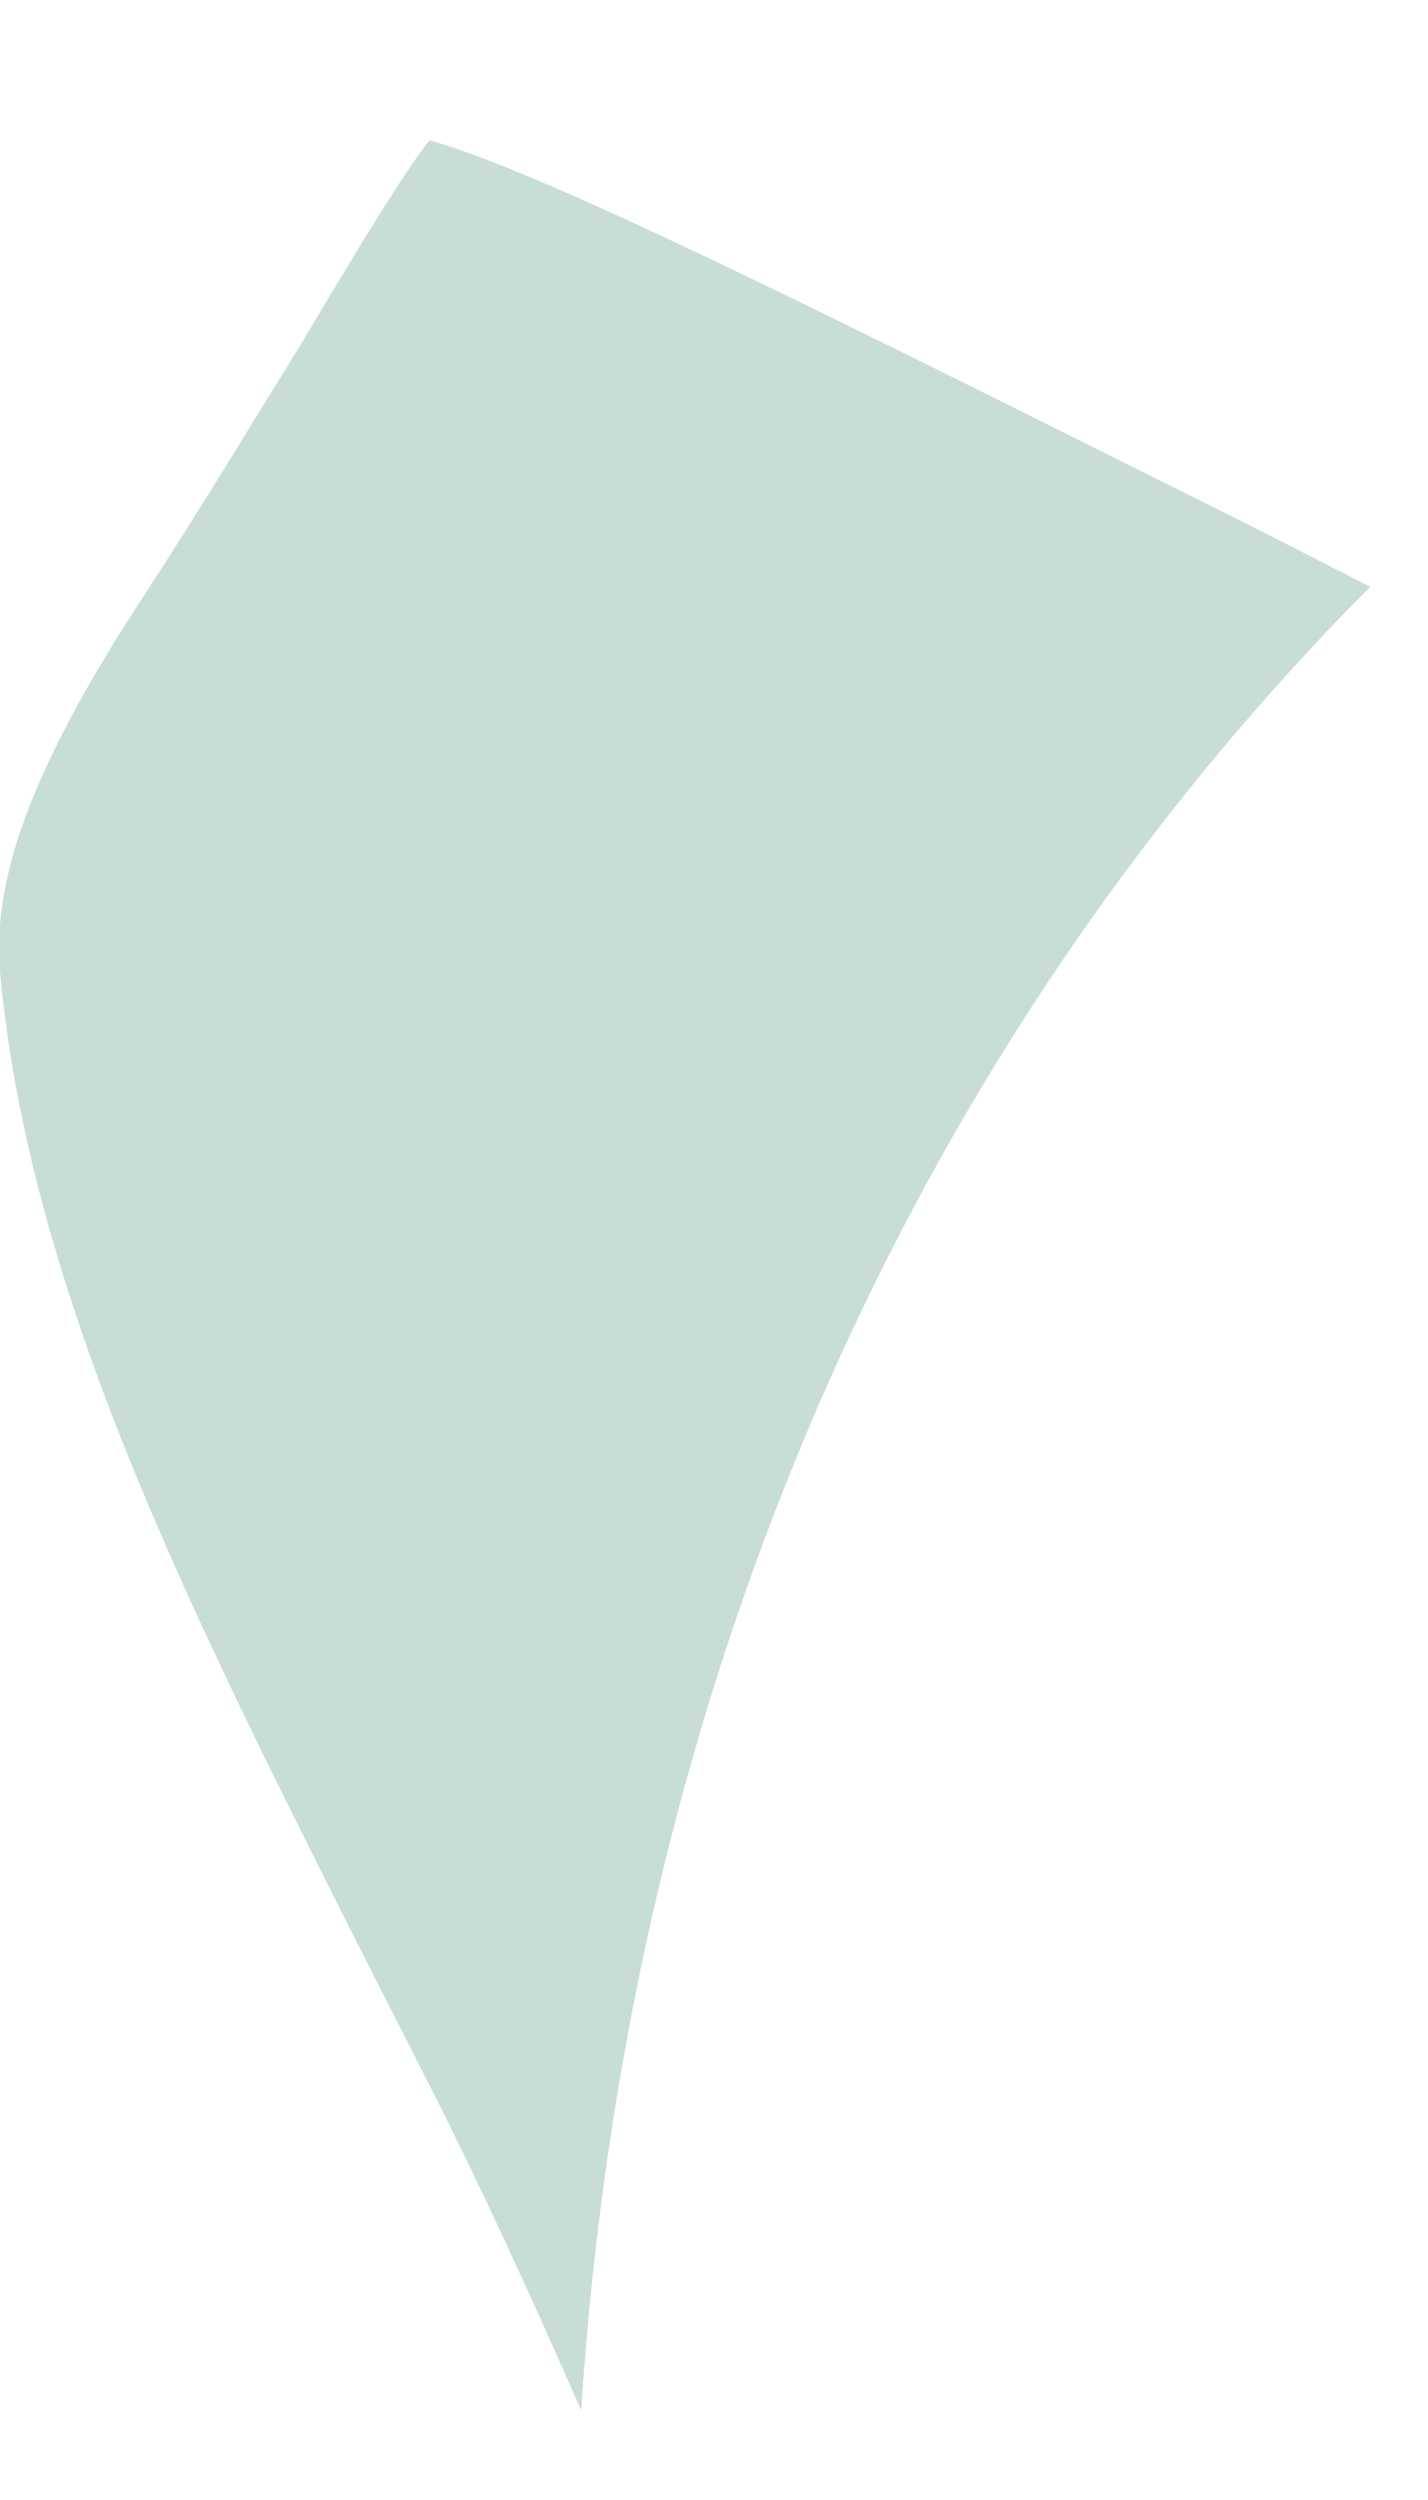 <svg xmlns="http://www.w3.org/2000/svg" width="4" height="7" viewBox="0 0 4 7" fill="none"><path d="M3.838 1.643C2.543 2.946 1.759 4.726 1.628 6.749C1.49 6.435 1.347 6.121 1.19 5.813L0.98 5.4C0.516 4.477 0.078 3.6 -0.001 2.71C-0.02 2.442 0.104 2.121 0.411 1.656C0.568 1.414 0.706 1.185 0.836 0.975C0.961 0.766 1.124 0.491 1.203 0.393C1.536 0.484 2.413 0.929 3.505 1.473L3.838 1.643Z" fill="#C9DDD7"></path></svg>